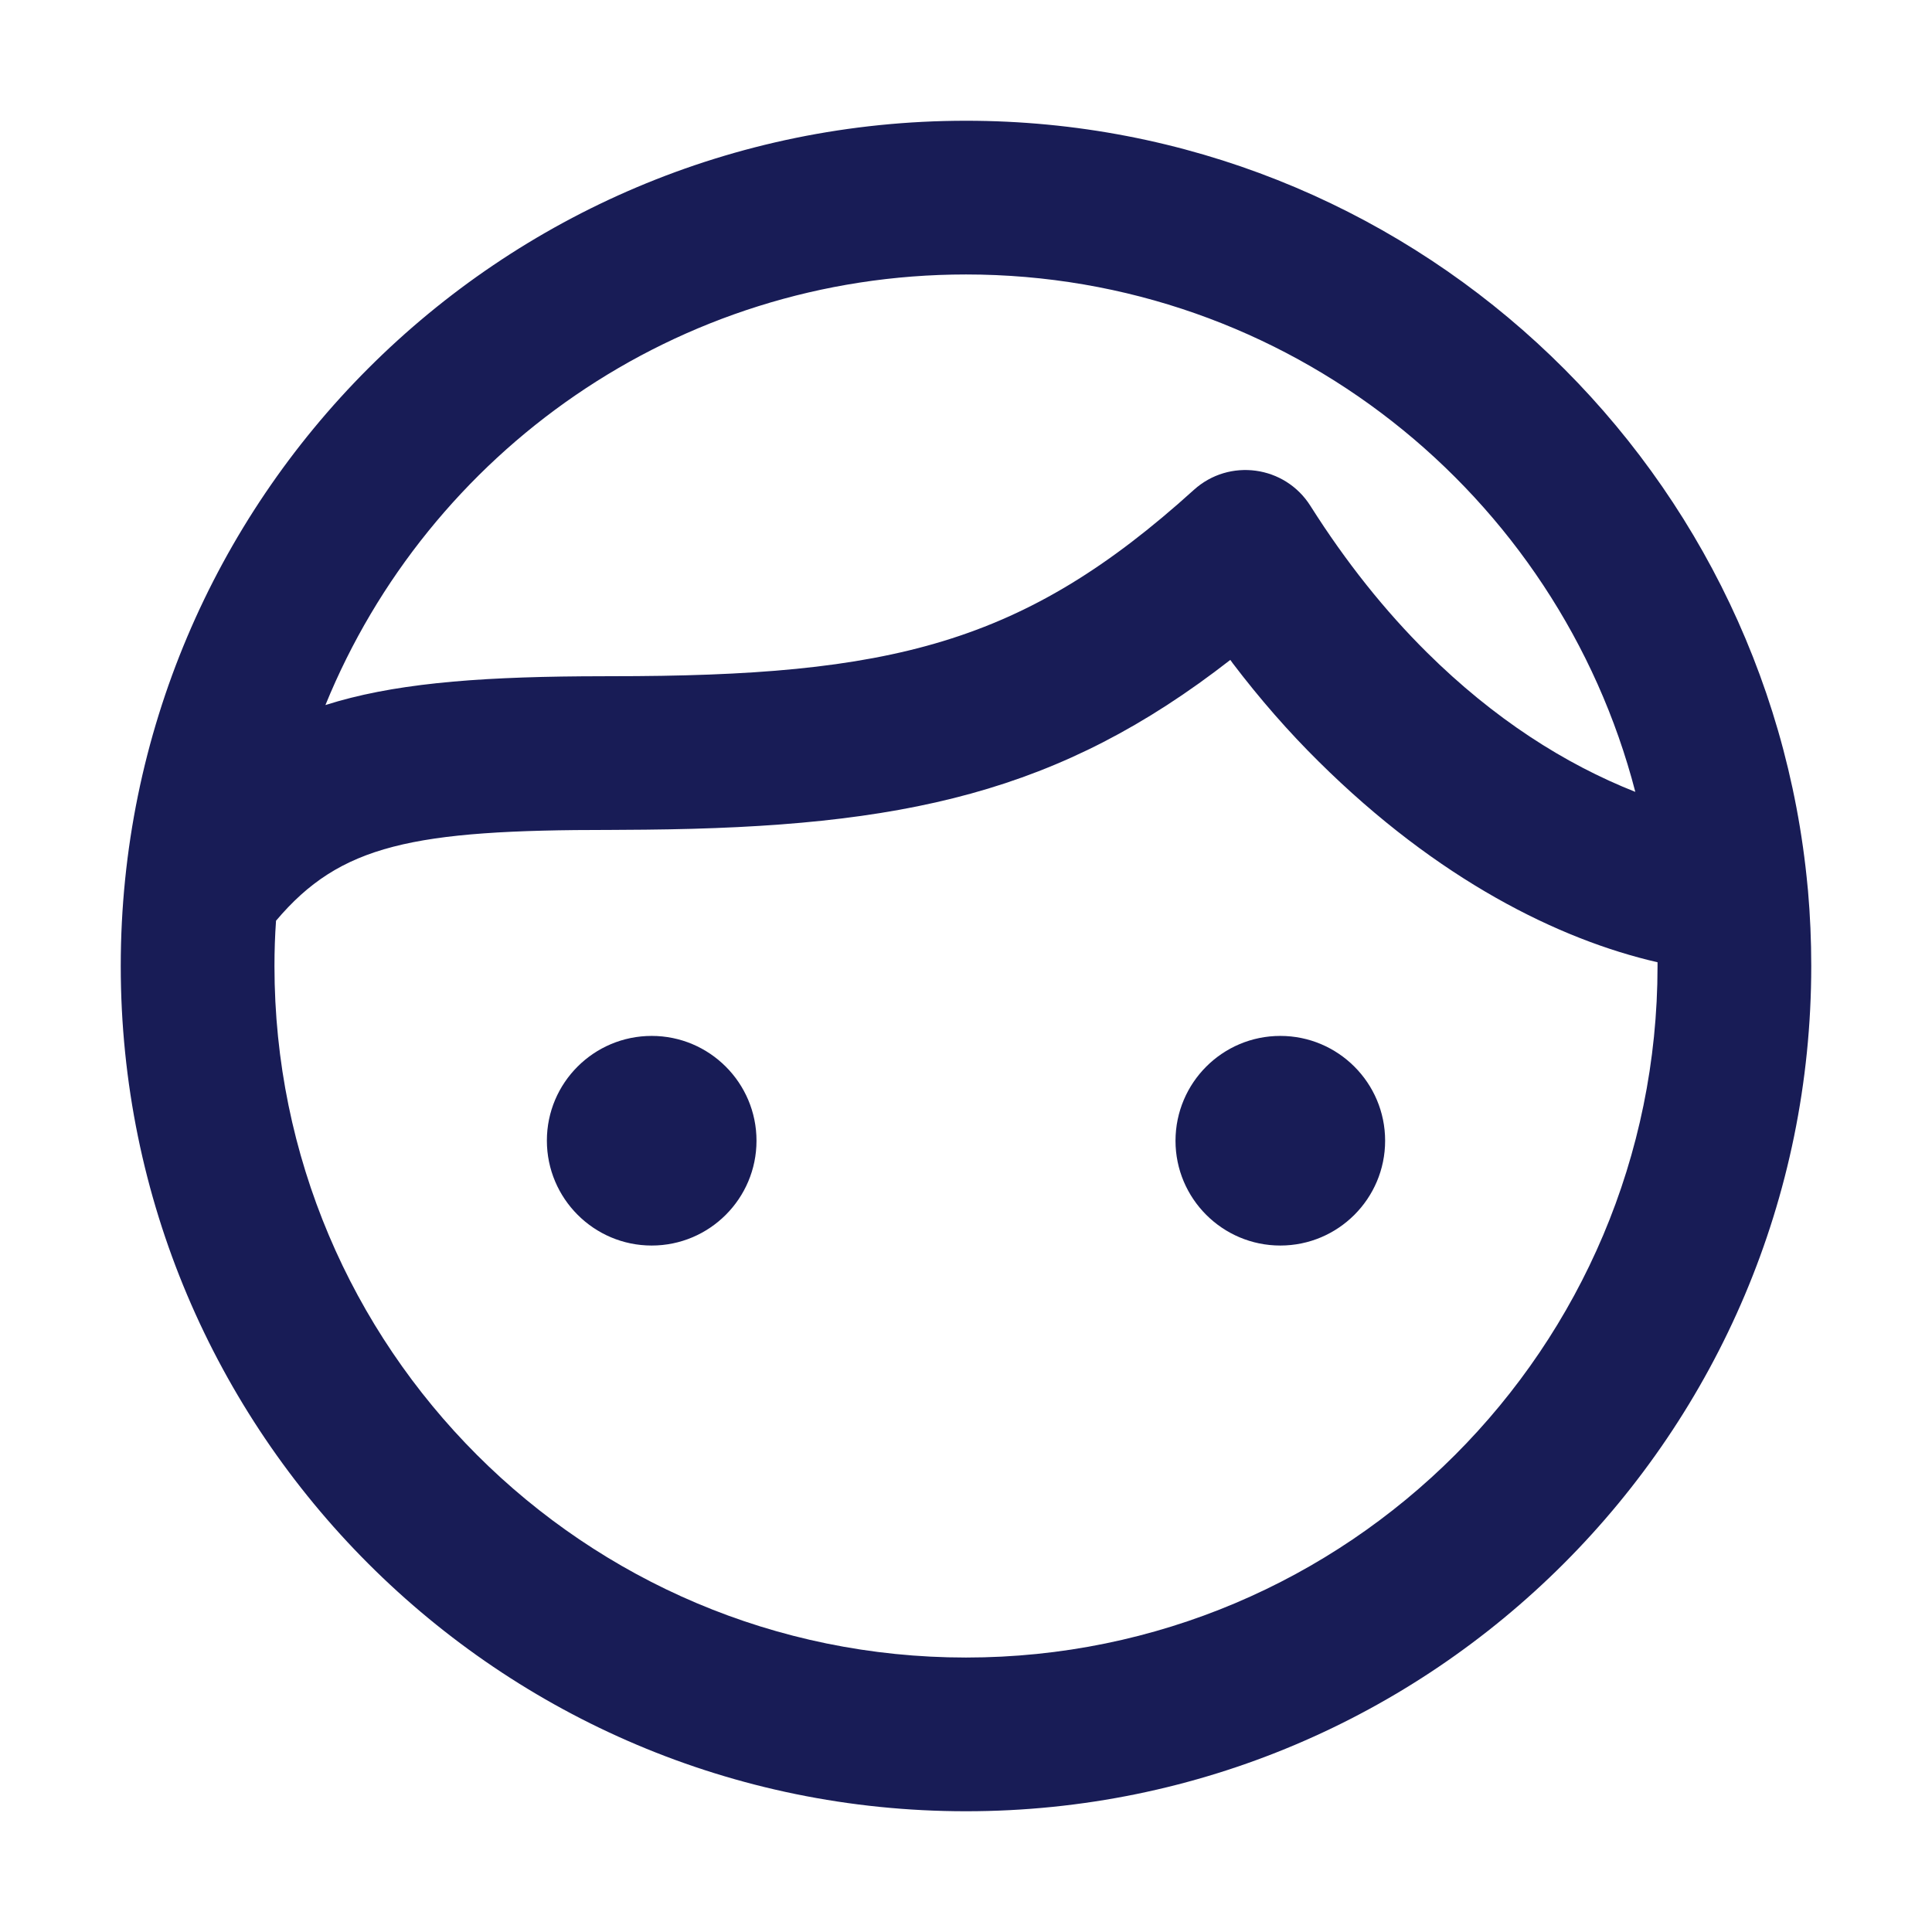 <?xml version="1.0" encoding="utf-8"?>
<!-- Generator: Adobe Illustrator 24.0.1, SVG Export Plug-In . SVG Version: 6.00 Build 0)  -->
<svg version="1.1" id="Layer_1" xmlns="http://www.w3.org/2000/svg" xmlns:xlink="http://www.w3.org/1999/xlink" x="0px" y="0px"
	 width="16px" height="16px" viewBox="0 0 16 16" enable-background="new 0 0 16 16" xml:space="preserve">
<path id="path-1_1_" fill-rule="evenodd" clip-rule="evenodd" fill="#181C56" d="M8,1
	c3.645,0,6.64,2.787,6.97,6.346c0.001,0.01,0.002,0.019,0.003,0.029
	C14.991,7.581,15,7.789,15,8c0,3.866-3.134,7-7,7s-7-3.134-7-7S4.134,1,8,1z M10.189,5.465
	c-1.411,1.099-2.703,1.385-4.845,1.406L5.06,6.873
	c-1.644-0.001-2.242,0.122-2.774,0.752C2.277,7.749,2.273,7.874,2.273,8
	c0,3.163,2.564,5.727,5.727,5.727S13.727,11.163,13.727,8l-0-0.031
	c-0.815-0.187-1.818-0.682-2.807-1.663c-0.249-0.246-0.486-0.517-0.711-0.813
	L10.189,5.465z M5.397,8.579c0.479,0,0.868,0.389,0.868,0.868
	c0,0.479-0.389,0.868-0.868,0.868S4.529,9.925,4.529,9.446
	C4.529,8.967,4.918,8.579,5.397,8.579z M10.603,8.579
	c0.479,0,0.868,0.389,0.868,0.868c0,0.479-0.389,0.868-0.868,0.868
	c-0.479,0-0.868-0.389-0.868-0.868C9.736,8.967,10.124,8.579,10.603,8.579z
	 M8,2.273c-2.398,0-4.452,1.474-5.305,3.566C3.237,5.666,3.908,5.608,4.819,5.601
	L5.06,5.6c2.317,0.001,3.413-0.263,4.827-1.543
	c0.293-0.265,0.754-0.202,0.965,0.132c0.296,0.468,0.619,0.871,0.965,1.214
	c0.555,0.55,1.142,0.924,1.726,1.155C12.904,4.092,10.664,2.273,8,2.273z"/>
</svg>
